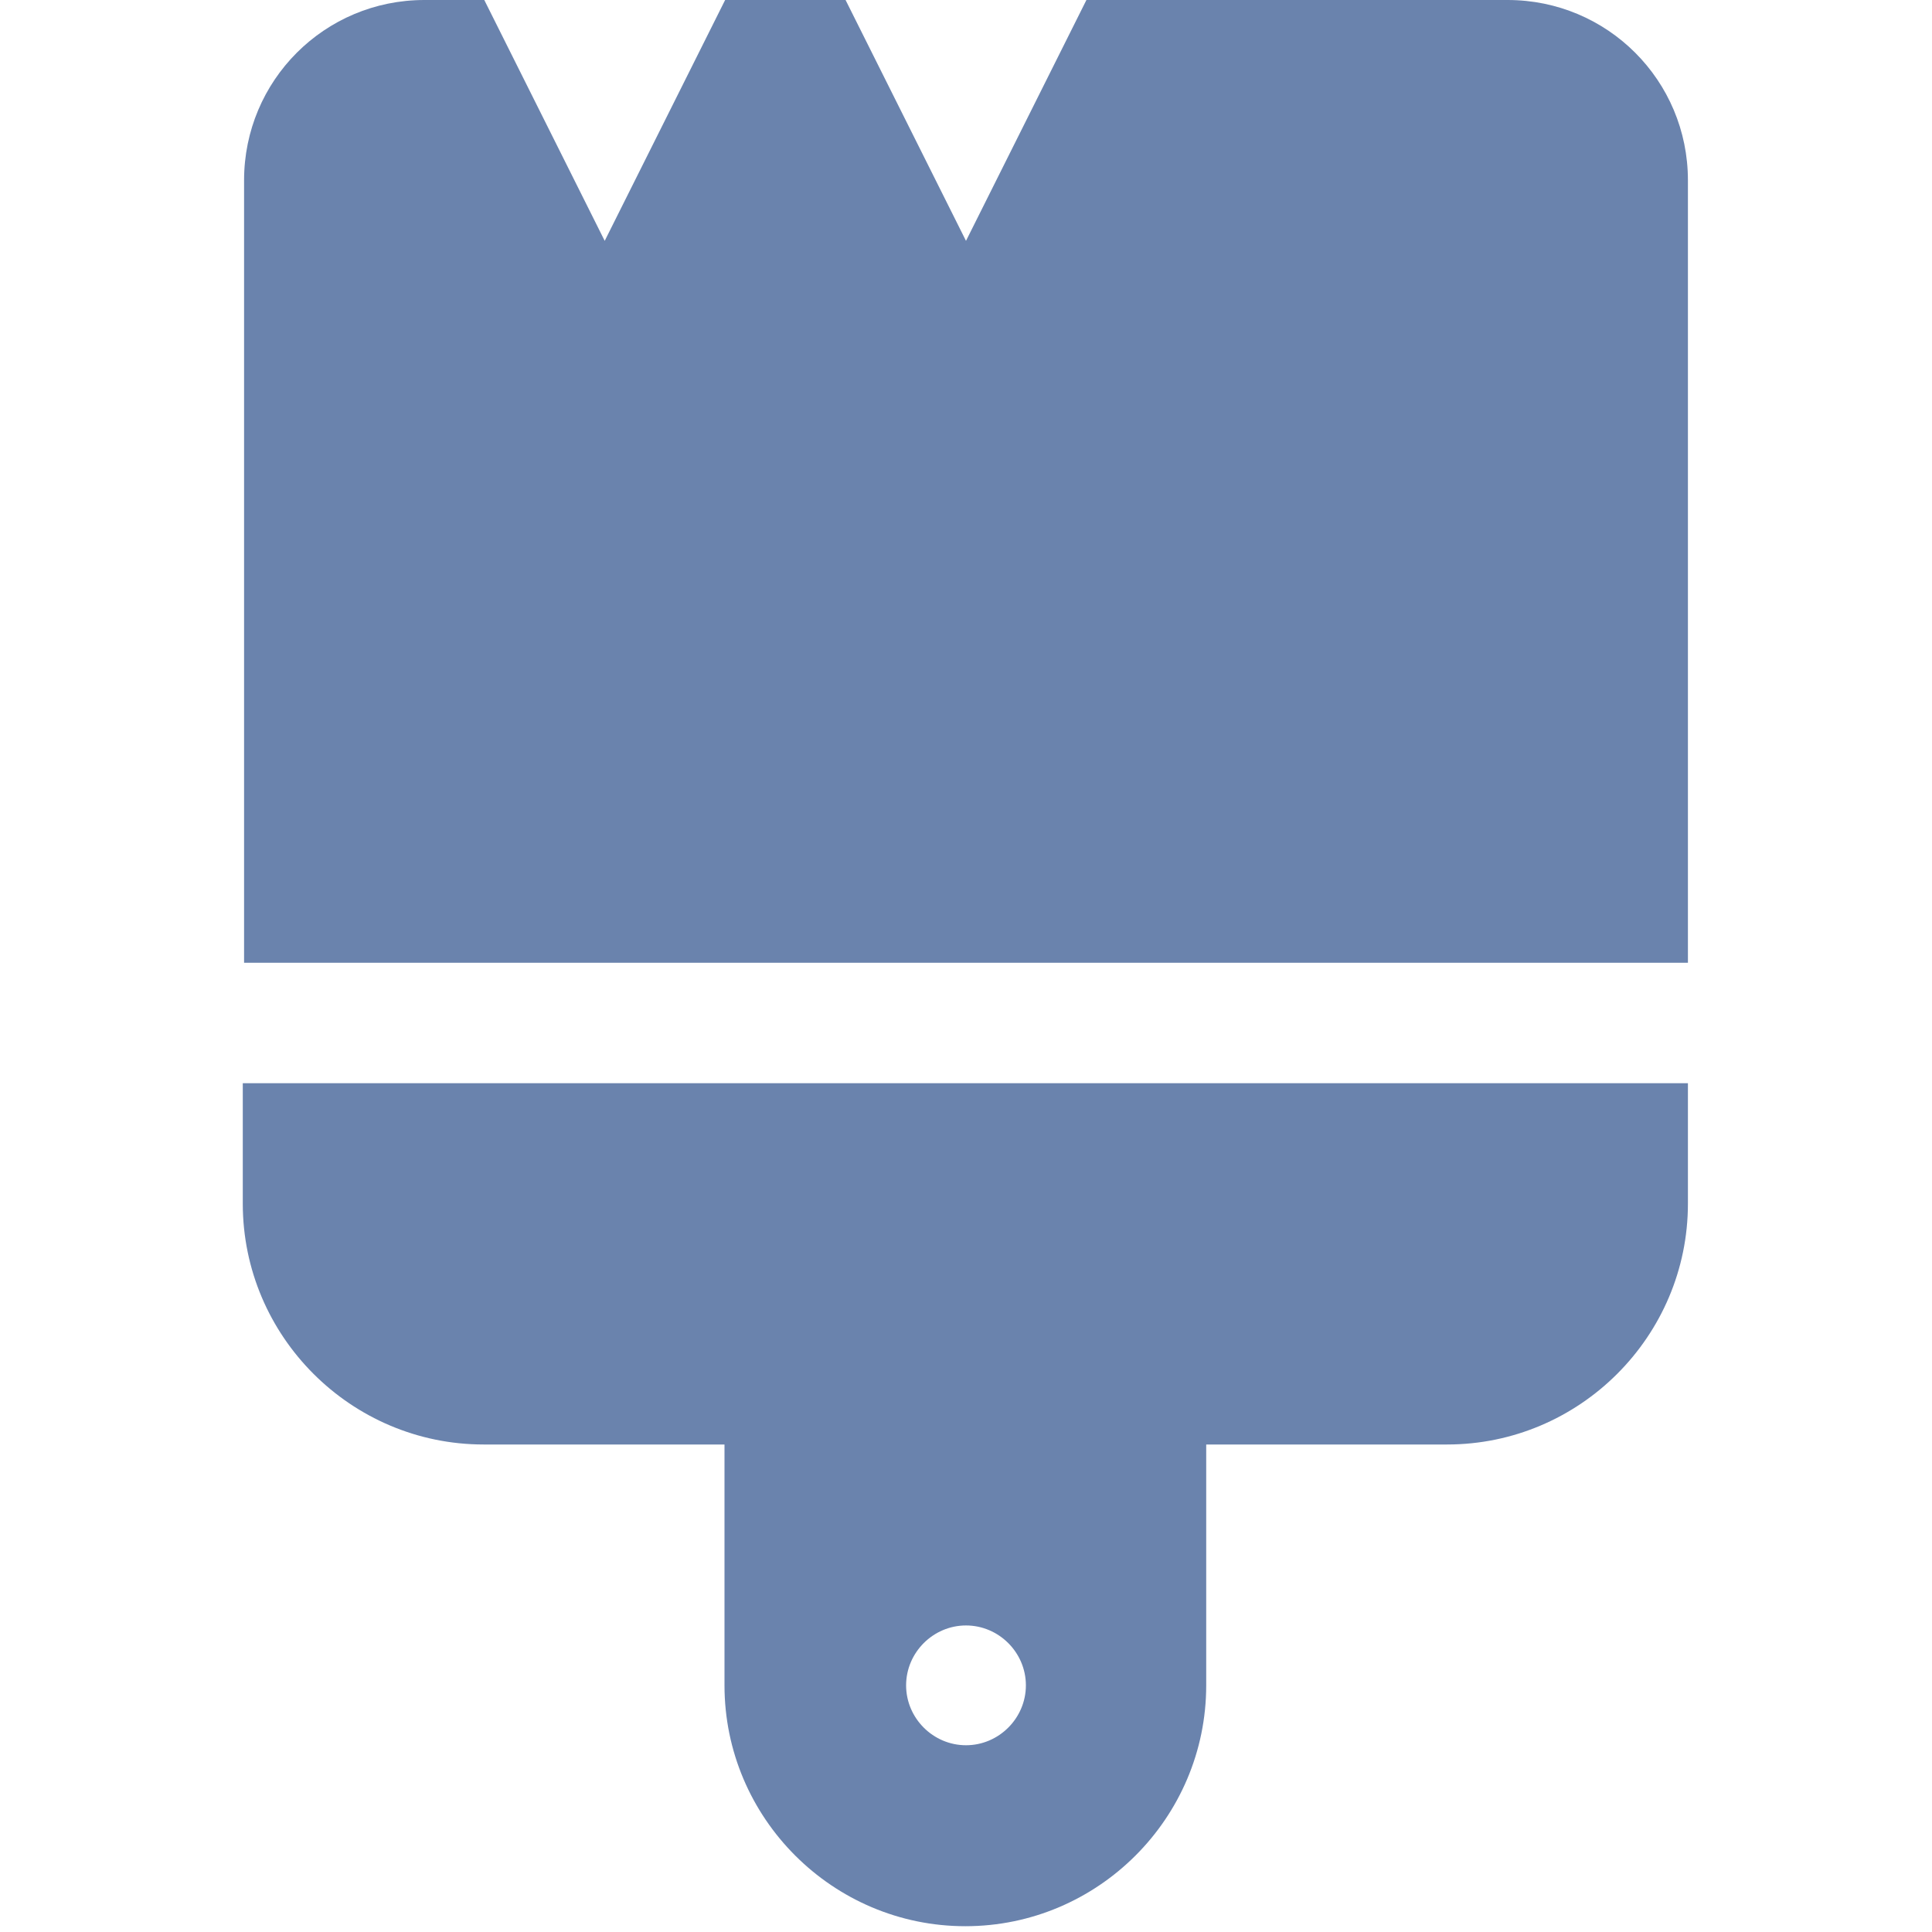 <?xml version="1.0" encoding="UTF-8"?><svg id="Layer_1" xmlns="http://www.w3.org/2000/svg" viewBox="0 0 30 30"><defs><style>.cls-1{fill:#6a83ad;}</style></defs><path class="cls-1" d="M16.87,0h6.54c1.55,0,2.8,1.25,2.8,2.8V14.95H3.79V2.8c0-1.55,1.25-2.8,2.8-2.8h.93l1.87,3.74,1.87-3.74h1.87l1.87,3.74,1.87-3.74Zm9.34,16.82v1.87c0,2.06-1.68,3.74-3.74,3.74h-3.74v3.74c0,2.06-1.68,3.74-3.74,3.74s-3.74-1.68-3.74-3.74v-3.74h-3.74c-2.06,0-3.74-1.68-3.74-3.74v-1.87H26.21Zm-11.21,10.28c.51,0,.93-.42,.93-.93s-.42-.93-.93-.93-.93,.42-.93,.93,.42,.93,.93,.93Z"/></svg>